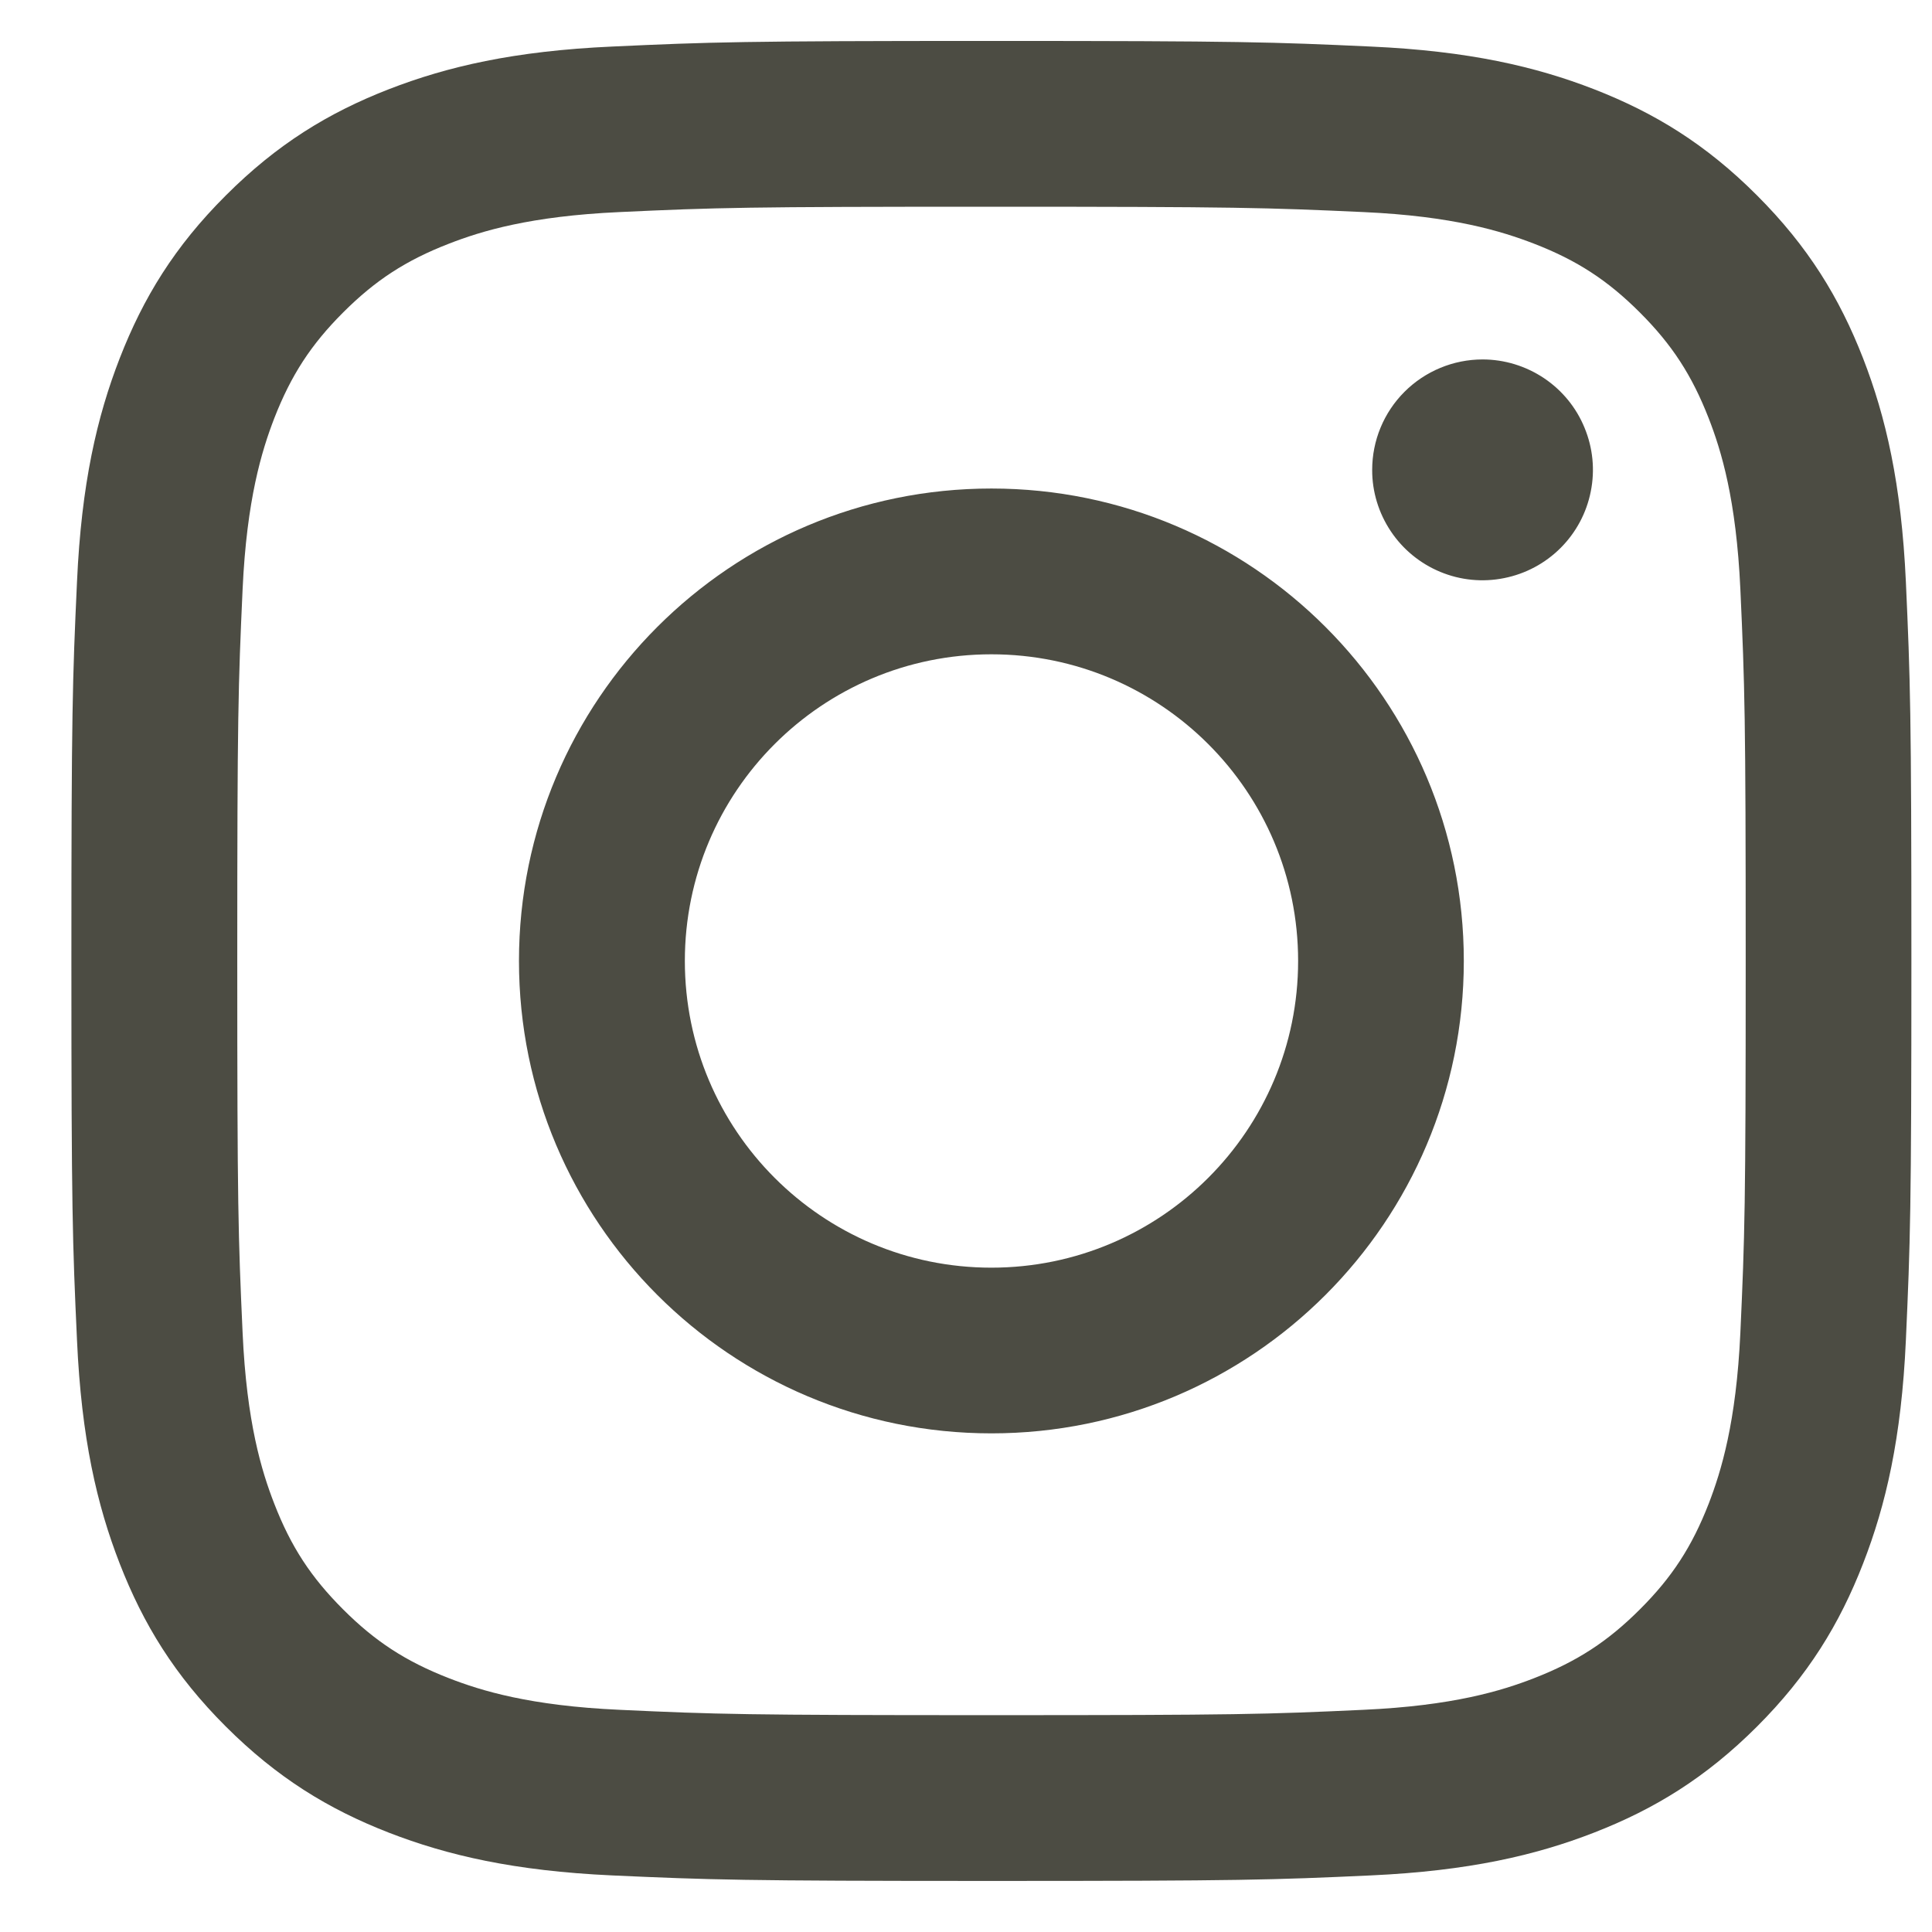 <?xml version="1.0" encoding="UTF-8"?> <svg xmlns="http://www.w3.org/2000/svg" width="21" height="21" viewBox="0 0 21 21" fill="none"><path d="M7.444 10.445C7.444 8.604 8.935 7.112 10.776 7.112C12.617 7.112 14.11 8.604 14.11 10.445C14.11 12.286 12.617 13.779 10.776 13.779C8.935 13.779 7.444 12.286 7.444 10.445ZM5.641 10.445C5.641 13.281 7.94 15.58 10.776 15.58C13.612 15.58 15.911 13.281 15.911 10.445C15.911 7.609 13.612 5.31 10.776 5.31C7.94 5.31 5.641 7.609 5.641 10.445ZM14.915 5.107C14.914 5.344 14.985 5.576 15.117 5.774C15.248 5.971 15.436 6.125 15.655 6.216C15.874 6.307 16.115 6.331 16.348 6.284C16.581 6.238 16.795 6.124 16.963 5.956C17.131 5.788 17.245 5.575 17.291 5.342C17.338 5.109 17.314 4.868 17.223 4.649C17.133 4.429 16.979 4.242 16.782 4.11C16.584 3.978 16.352 3.907 16.115 3.907C15.797 3.907 15.491 4.034 15.266 4.259C15.041 4.484 14.915 4.789 14.915 5.107ZM6.736 18.585C5.761 18.541 5.231 18.378 4.879 18.241C4.412 18.059 4.079 17.843 3.729 17.493C3.379 17.143 3.162 16.811 2.981 16.344C2.844 15.992 2.681 15.462 2.637 14.487C2.589 13.432 2.579 13.116 2.579 10.445C2.579 7.775 2.589 7.459 2.637 6.404C2.682 5.429 2.845 4.9 2.981 4.547C3.163 4.08 3.379 3.747 3.729 3.397C4.079 3.047 4.412 2.83 4.879 2.649C5.231 2.512 5.761 2.349 6.736 2.305C7.79 2.256 8.107 2.247 10.776 2.247C13.446 2.247 13.763 2.257 14.818 2.305C15.793 2.349 16.322 2.513 16.675 2.649C17.142 2.83 17.475 3.047 17.825 3.397C18.175 3.747 18.391 4.08 18.573 4.547C18.71 4.899 18.872 5.429 18.917 6.404C18.965 7.459 18.975 7.775 18.975 10.445C18.975 13.116 18.965 13.432 18.917 14.487C18.872 15.462 18.709 15.991 18.573 16.344C18.391 16.811 18.175 17.144 17.825 17.493C17.475 17.843 17.142 18.059 16.675 18.241C16.323 18.378 15.793 18.541 14.818 18.585C13.764 18.634 13.447 18.643 10.776 18.643C8.106 18.643 7.79 18.634 6.736 18.585ZM6.654 0.506C5.589 0.554 4.862 0.723 4.226 0.97C3.568 1.226 3.011 1.568 2.455 2.124C1.898 2.679 1.557 3.237 1.301 3.895C1.054 4.531 0.885 5.258 0.837 6.323C0.788 7.389 0.776 7.73 0.776 10.445C0.776 13.161 0.788 13.502 0.837 14.568C0.885 15.633 1.054 16.36 1.301 16.995C1.557 17.653 1.898 18.211 2.455 18.767C3.011 19.322 3.568 19.664 4.226 19.92C4.863 20.167 5.589 20.336 6.654 20.385C7.72 20.433 8.061 20.445 10.776 20.445C13.492 20.445 13.833 20.434 14.899 20.385C15.964 20.336 16.691 20.167 17.326 19.92C17.984 19.664 18.541 19.323 19.098 18.767C19.654 18.211 19.995 17.653 20.251 16.995C20.498 16.36 20.668 15.633 20.716 14.568C20.764 13.501 20.776 13.161 20.776 10.445C20.776 7.73 20.764 7.389 20.716 6.323C20.667 5.258 20.498 4.531 20.251 3.895C19.995 3.238 19.654 2.68 19.098 2.124C18.542 1.567 17.984 1.226 17.327 0.97C16.691 0.723 15.964 0.554 14.9 0.506C13.834 0.457 13.493 0.445 10.777 0.445C8.062 0.445 7.72 0.457 6.654 0.506Z" fill="#4C4C43"></path></svg> 
